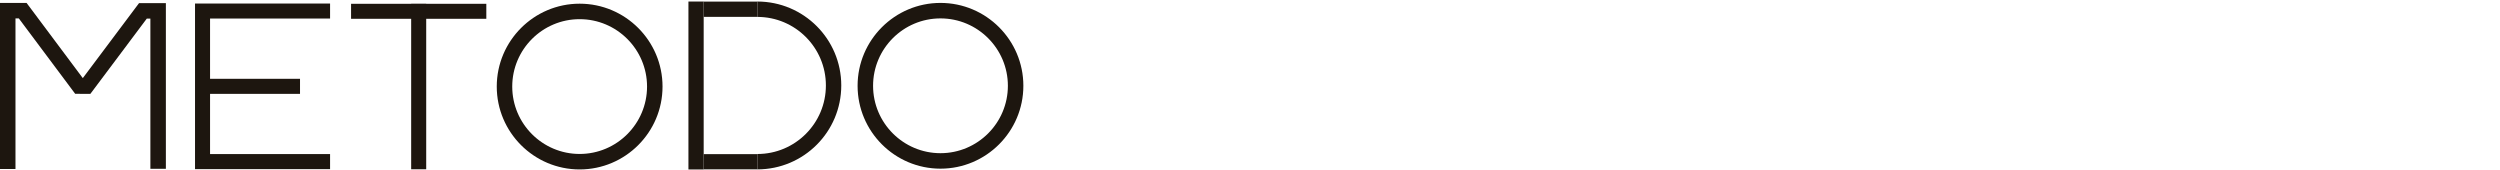 <svg fill="none" height="91" viewBox="0 0 1340 91" width="1340" xmlns="http://www.w3.org/2000/svg" xmlns:xlink="http://www.w3.org/1999/xlink"><clipPath id="a"><path d="m369 .818h81.919v90h-81.919z"/></clipPath><g fill="#1d160f"><path d="m504.095 1.562c-24.495 0-44.427 19.929-44.427 44.422s19.932 44.422 44.427 44.422c24.496 0 44.427-19.929 44.427-44.422s-19.931-44.422-44.427-44.422zm0 80.546c-19.919 0-36.128-16.203-36.128-36.124s16.205-36.124 36.128-36.124 36.129 16.203 36.129 36.124-16.206 36.124-36.129 36.124z"/><path d="m44.382 41.875-30.137-40.312h-14.245v89.025h8.299v-80.727h1.787l30.219 40.424 8.129.029 30.248-40.345h1.923v80.513h8.303v-88.811h-14.377z"/><path d="m112.504 1.909h-7.973v88.74h8.059 64.33v-8.058h-64.33v-32.283h48.22v-8.058h-48.22v-32.307h64.33v-8.058h-64.416z"/><path d="m310.689 1.975c-24.496 0-44.427 19.929-44.427 44.422s19.931 44.422 44.427 44.422c24.495 0 44.427-19.929 44.427-44.422s-19.928-44.422-44.427-44.422zm0 80.546c-19.919 0-36.129-16.203-36.129-36.124s16.206-36.124 36.129-36.124 36.128 16.203 36.128 36.124-16.205 36.124-36.128 36.124z"/><path d="m260.668 10.082v-8.058h-32.22v-.05h-8.06v.05h-32.216v8.058h32.216v80.633h8.06v-80.633z"/><g clip-path="url(#a)"><path d="m377.172 90.818v-90h-8.173v90z"/><path d="m405.943 82.603h-28.771v8.173h28.771z"/><path d="m405.943.864h-28.771v8.161h28.771z"/><path clip-rule="evenodd" d="m442.677 45.806c0-20.292-16.451-36.739-36.739-36.739v-8.244c24.841 0 44.983 20.137 44.983 44.983 0 24.846-20.138 44.983-44.983 44.983v-8.244c20.292 0 36.739-16.447 36.739-36.739z" fill-rule="evenodd"/></g></g></svg>